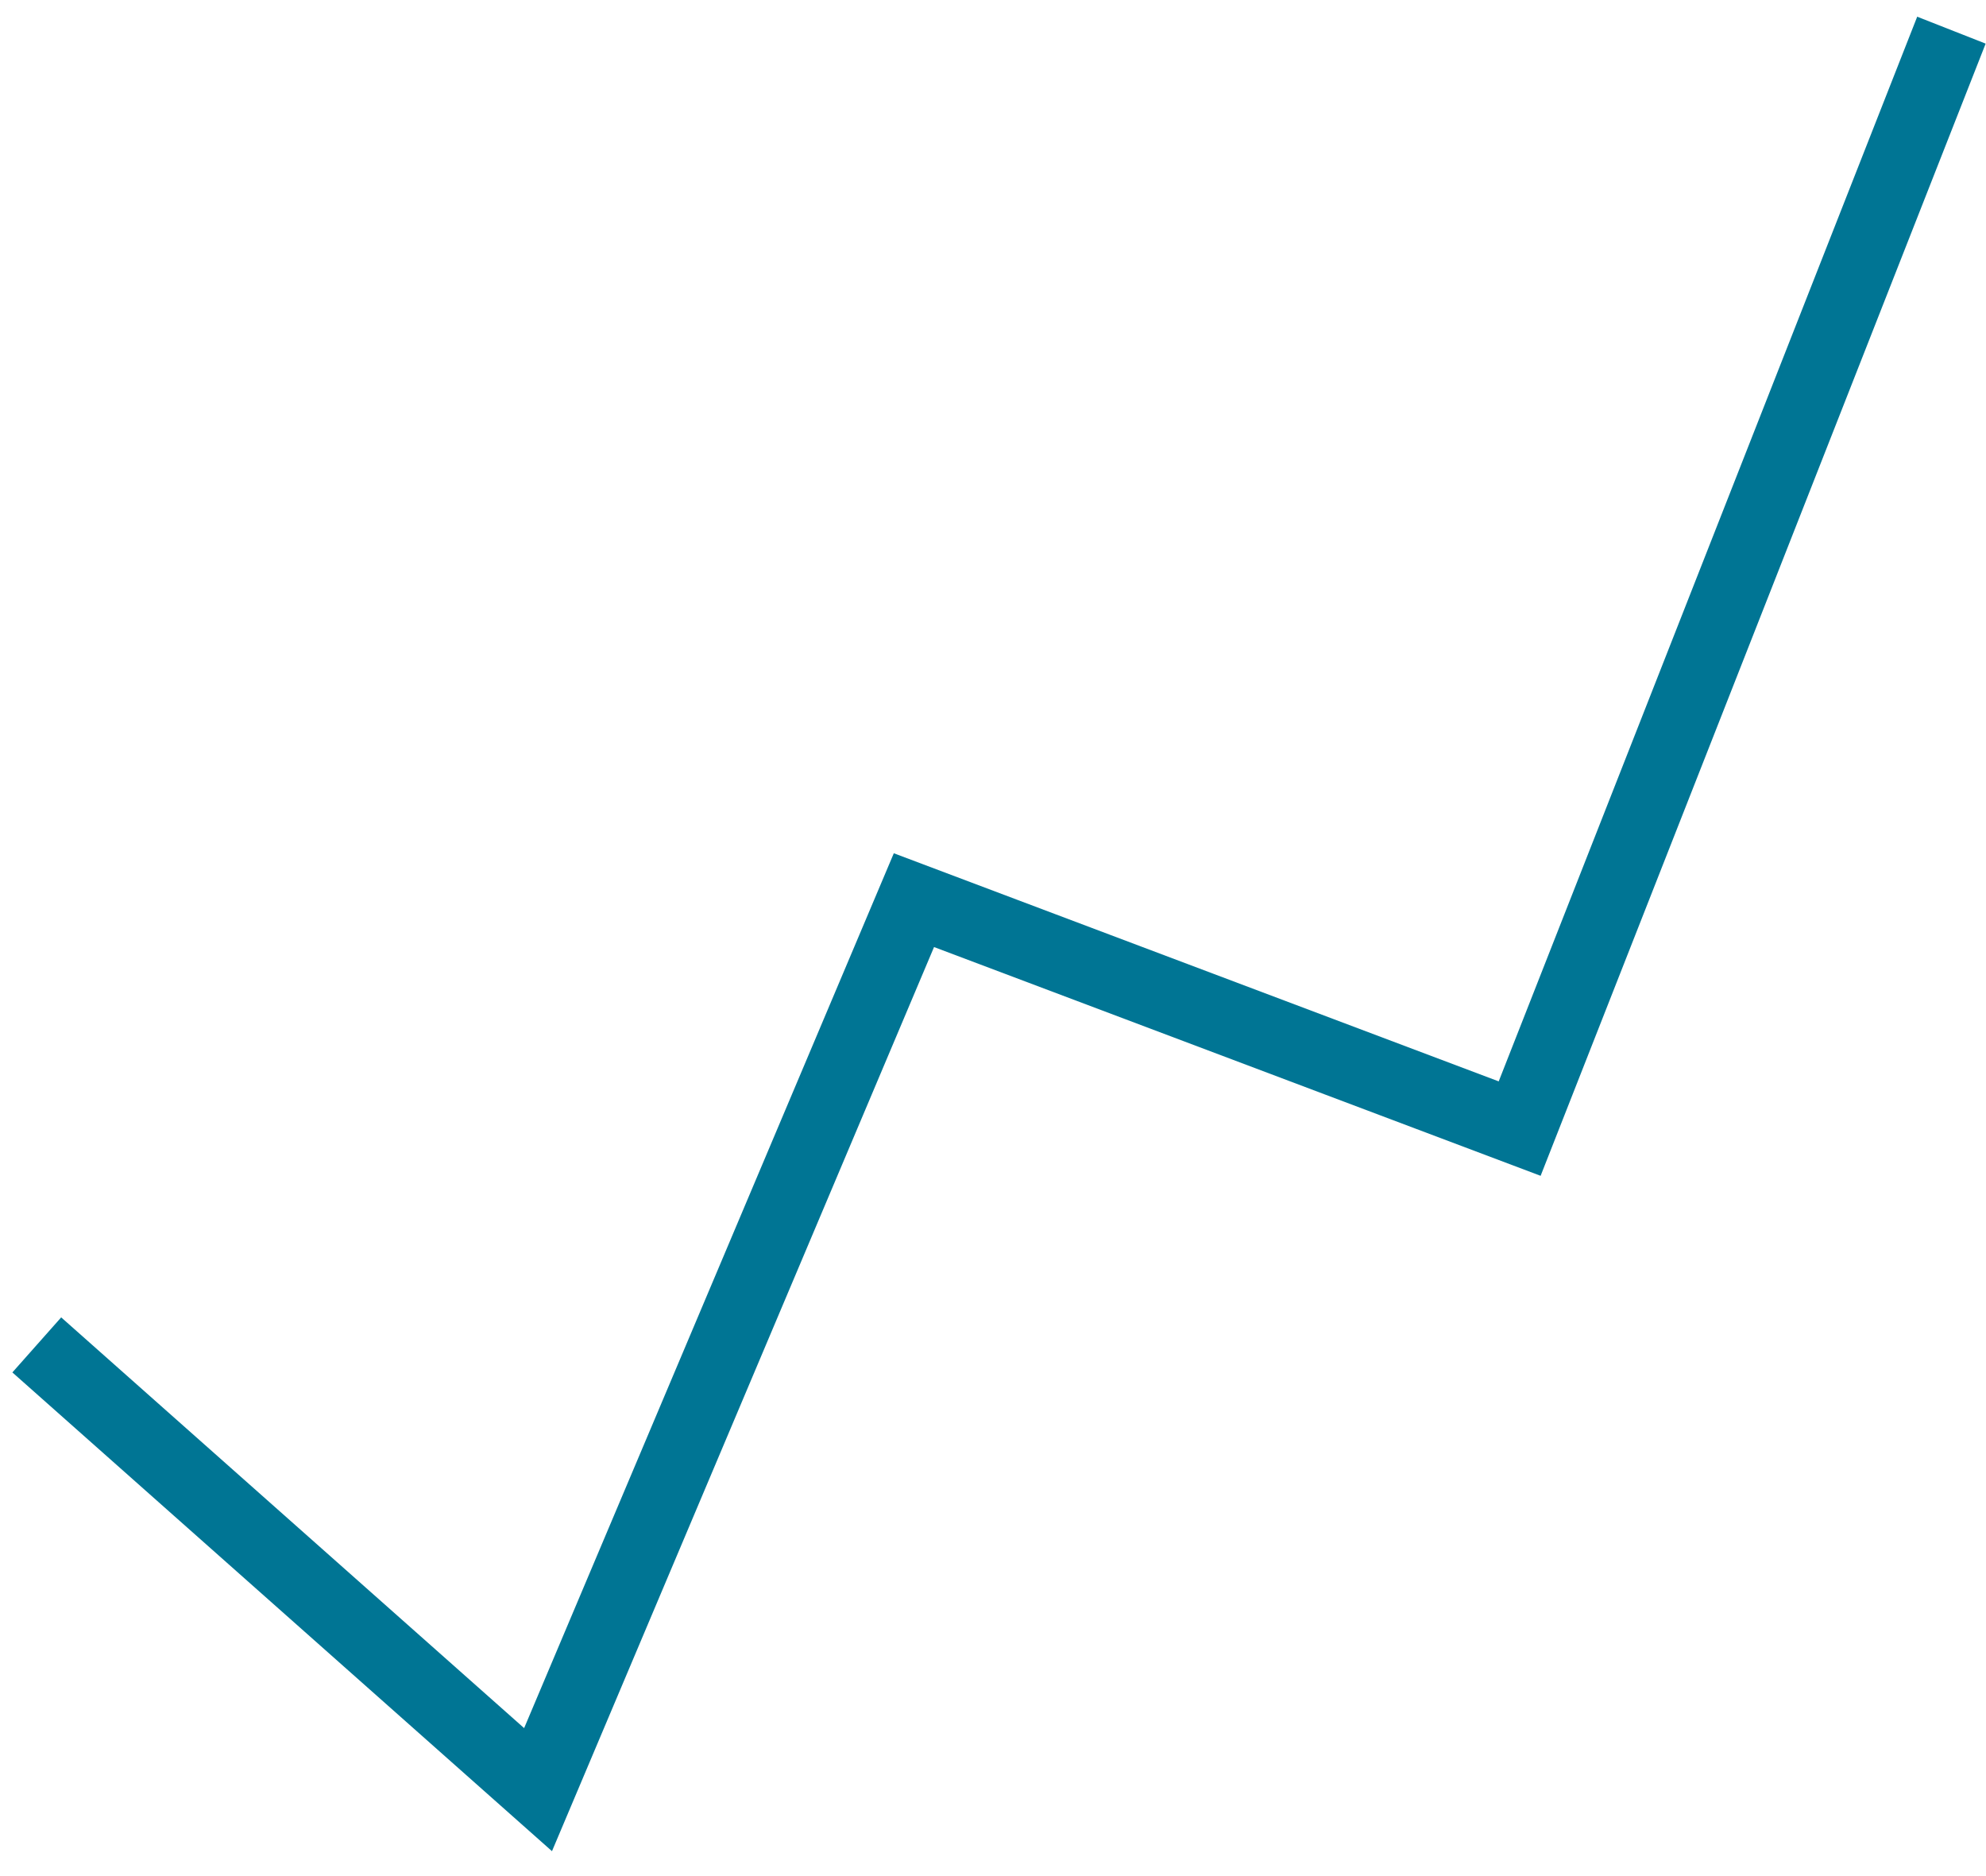<svg width="54" height="51" viewBox="0 0 54 51" fill="none" xmlns="http://www.w3.org/2000/svg">
<path d="M1 36.56L14.63 48.65L24.85 24.47L41.32 30.68L53.06 0.82" stroke="#007594" stroke-width="2" stroke-miterlimit="10"/>
</svg>
